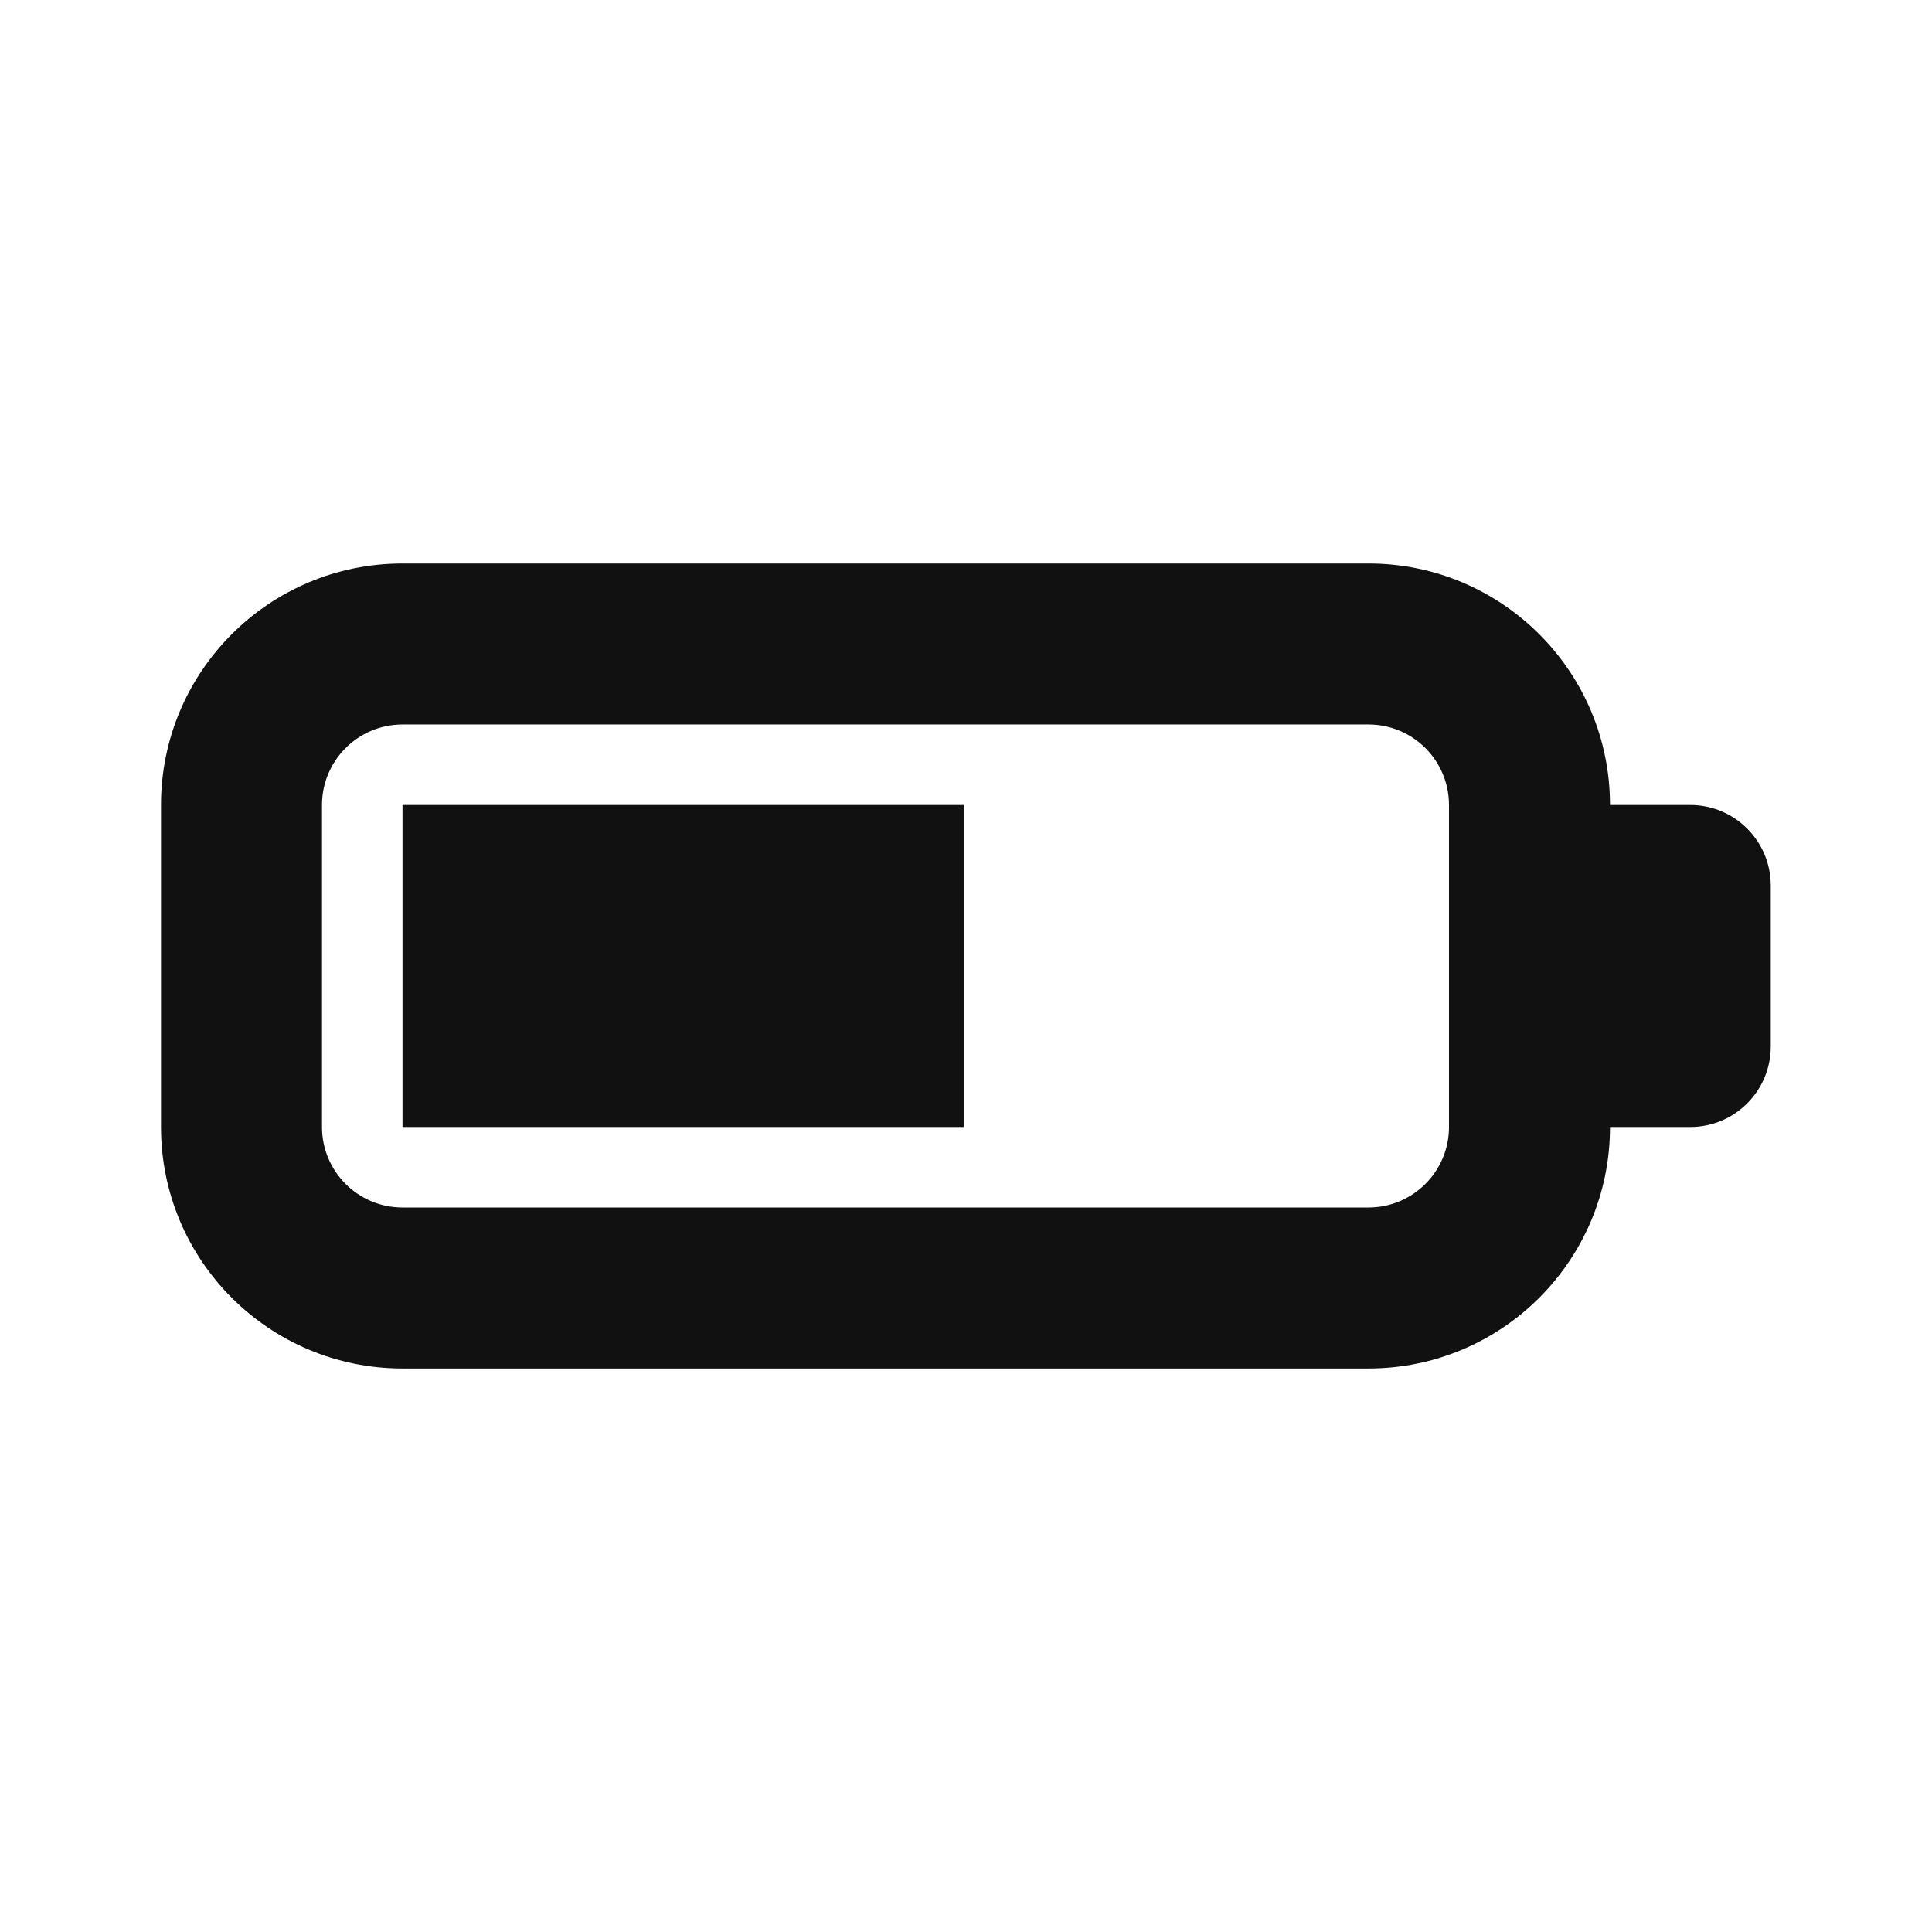 <svg class="pip-svg-icon pip-key-facts__icon" aria-hidden="true" height="24" width="24" viewBox="0 0 24 24" xmlns="http://www.w3.org/2000/svg" xmlns:xlink="http://www.w3.org/1999/xlink"><path fill="#111111" d="M11.971 14v-4H5v4h6.971z"></path><path fill="#111111" d="M17 17c1.657 0 3-1.343 3-3h.997c.552 0 1-.448 1-1v-2c0-.552-.448-1-1-1H20c0-1.657-1.343-3-3-3H5c-1.657 0-3 1.343-3 3v4c0 1.657 1.343 3 3 3h12zm1-3v-4c0-.552-.448-1-1-1H5c-.552 0-1 .448-1 1v4c0 .552.448 1 1 1h12c.552 0 1-.448 1-1z" clip-rule="evenodd" fill-rule="evenodd"></path></svg>